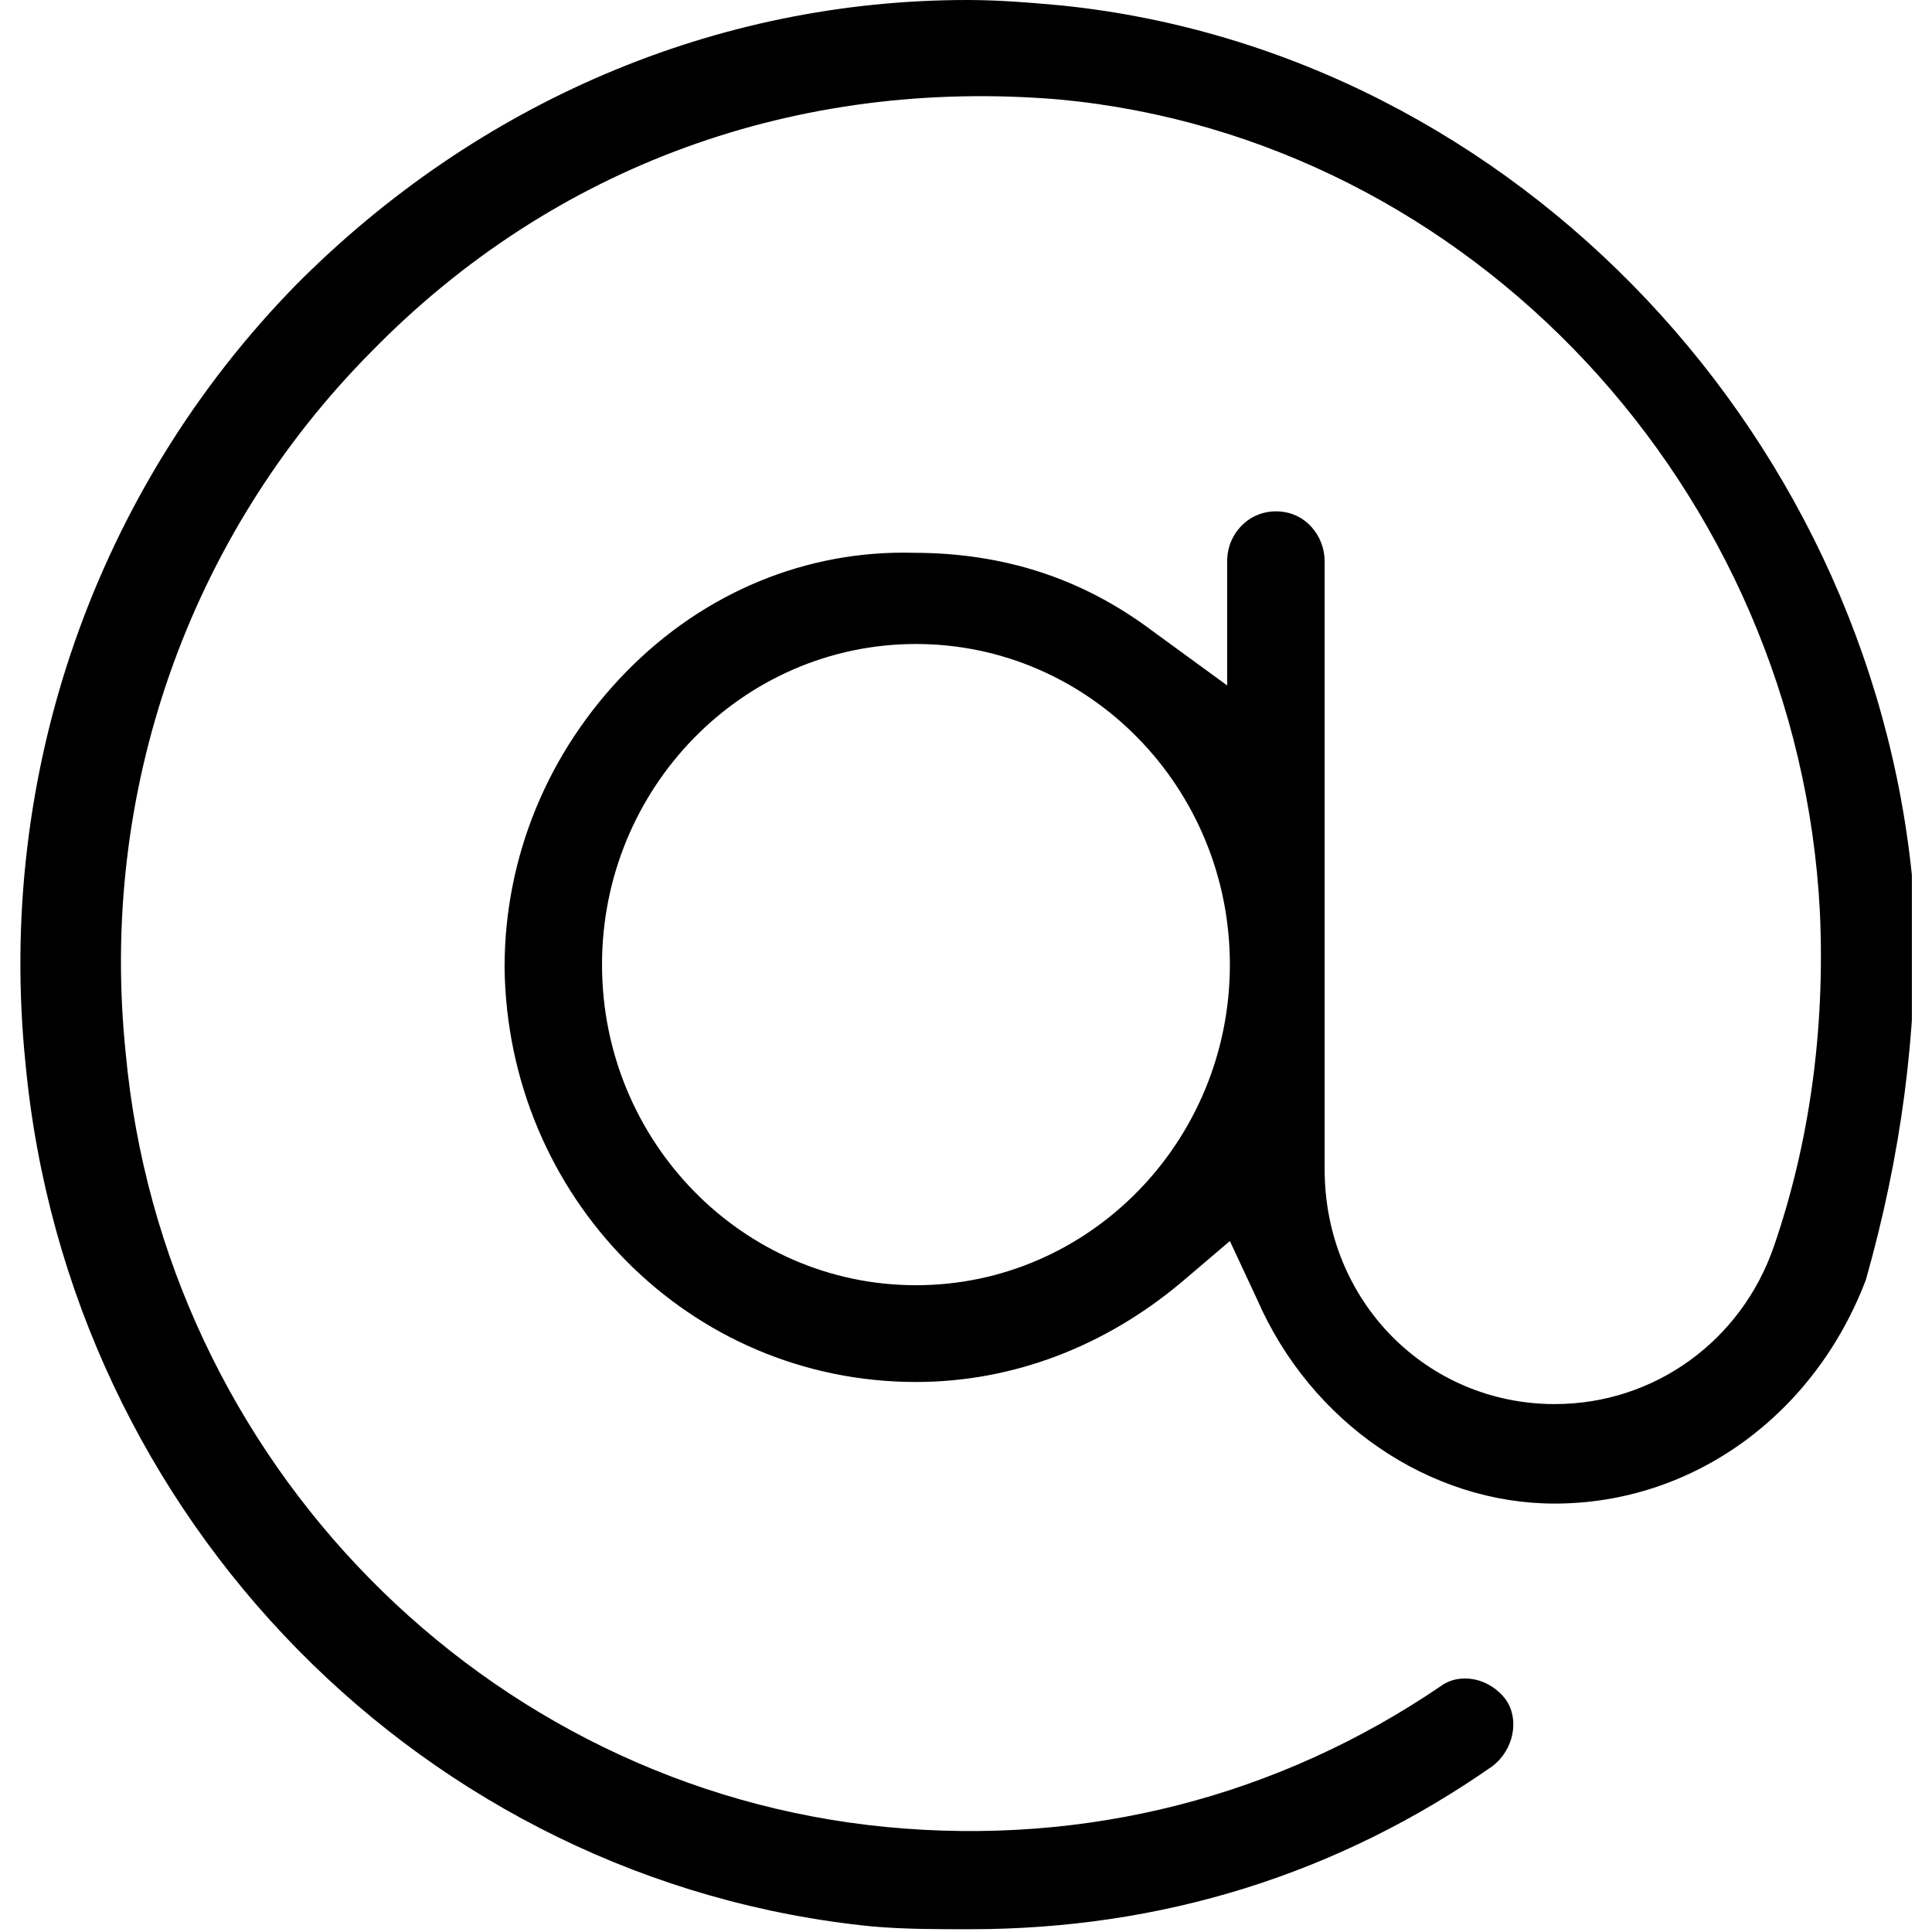 <svg width="48" height="48" viewBox="0 0 48 48" fill="none" xmlns="http://www.w3.org/2000/svg">
<g clip-path="url('#clip0_453_285')">
<path d="M26.388 0.137C25.648 0.069 24.841 0 24.034 0C17.781 0 11.864 2.541 7.359 7.073C2.383 12.155 -0.105 19.227 0.635 26.438C1.711 37.768 10.586 46.764 21.681 47.863C22.488 47.931 23.227 47.931 24.102 47.931C28.875 47.931 33.246 46.558 37.079 43.88C37.617 43.468 37.751 42.712 37.415 42.232C37.011 41.682 36.272 41.545 35.801 41.888C31.767 44.635 26.993 45.871 22.017 45.391C12.066 44.429 4.064 36.326 3.123 26.163C2.451 19.708 4.669 13.322 9.242 8.721C13.747 4.12 19.798 1.923 26.32 2.472C36.541 3.433 44.677 12.155 45.215 22.661C45.349 25.614 44.946 28.429 44.071 30.97C43.265 33.305 41.113 34.884 38.625 34.884C35.465 34.884 32.91 32.343 32.91 29.047V13.94C32.91 13.322 32.439 12.704 31.7 12.704C31.027 12.704 30.489 13.253 30.489 13.94V17.03L28.607 15.657C26.858 14.352 24.908 13.734 22.689 13.734C20.067 13.665 17.512 14.695 15.562 16.687C13.612 18.678 12.536 21.288 12.536 24.034C12.604 29.734 17.109 34.335 22.757 34.335C25.177 34.335 27.463 33.442 29.346 31.863L30.556 30.833L31.229 32.275C32.574 35.365 35.532 37.356 38.625 37.356C42.054 37.356 45.08 35.159 46.358 31.794C47.232 28.704 47.635 25.682 47.568 22.524C46.761 10.987 37.684 1.305 26.388 0.137ZM22.757 31.931C18.453 31.931 14.957 28.36 14.957 23.966C14.957 19.571 18.453 16 22.757 16C27.06 16 30.556 19.571 30.556 23.966C30.556 28.36 27.06 31.931 22.757 31.931Z" fill="#000000"></path>
</g>
<defs>
<clipPath id="clip0_453_285">
<rect width="47" height="48" fill="#000000" transform="translate(0.5)"></rect>
</clipPath>
</defs>
</svg>

